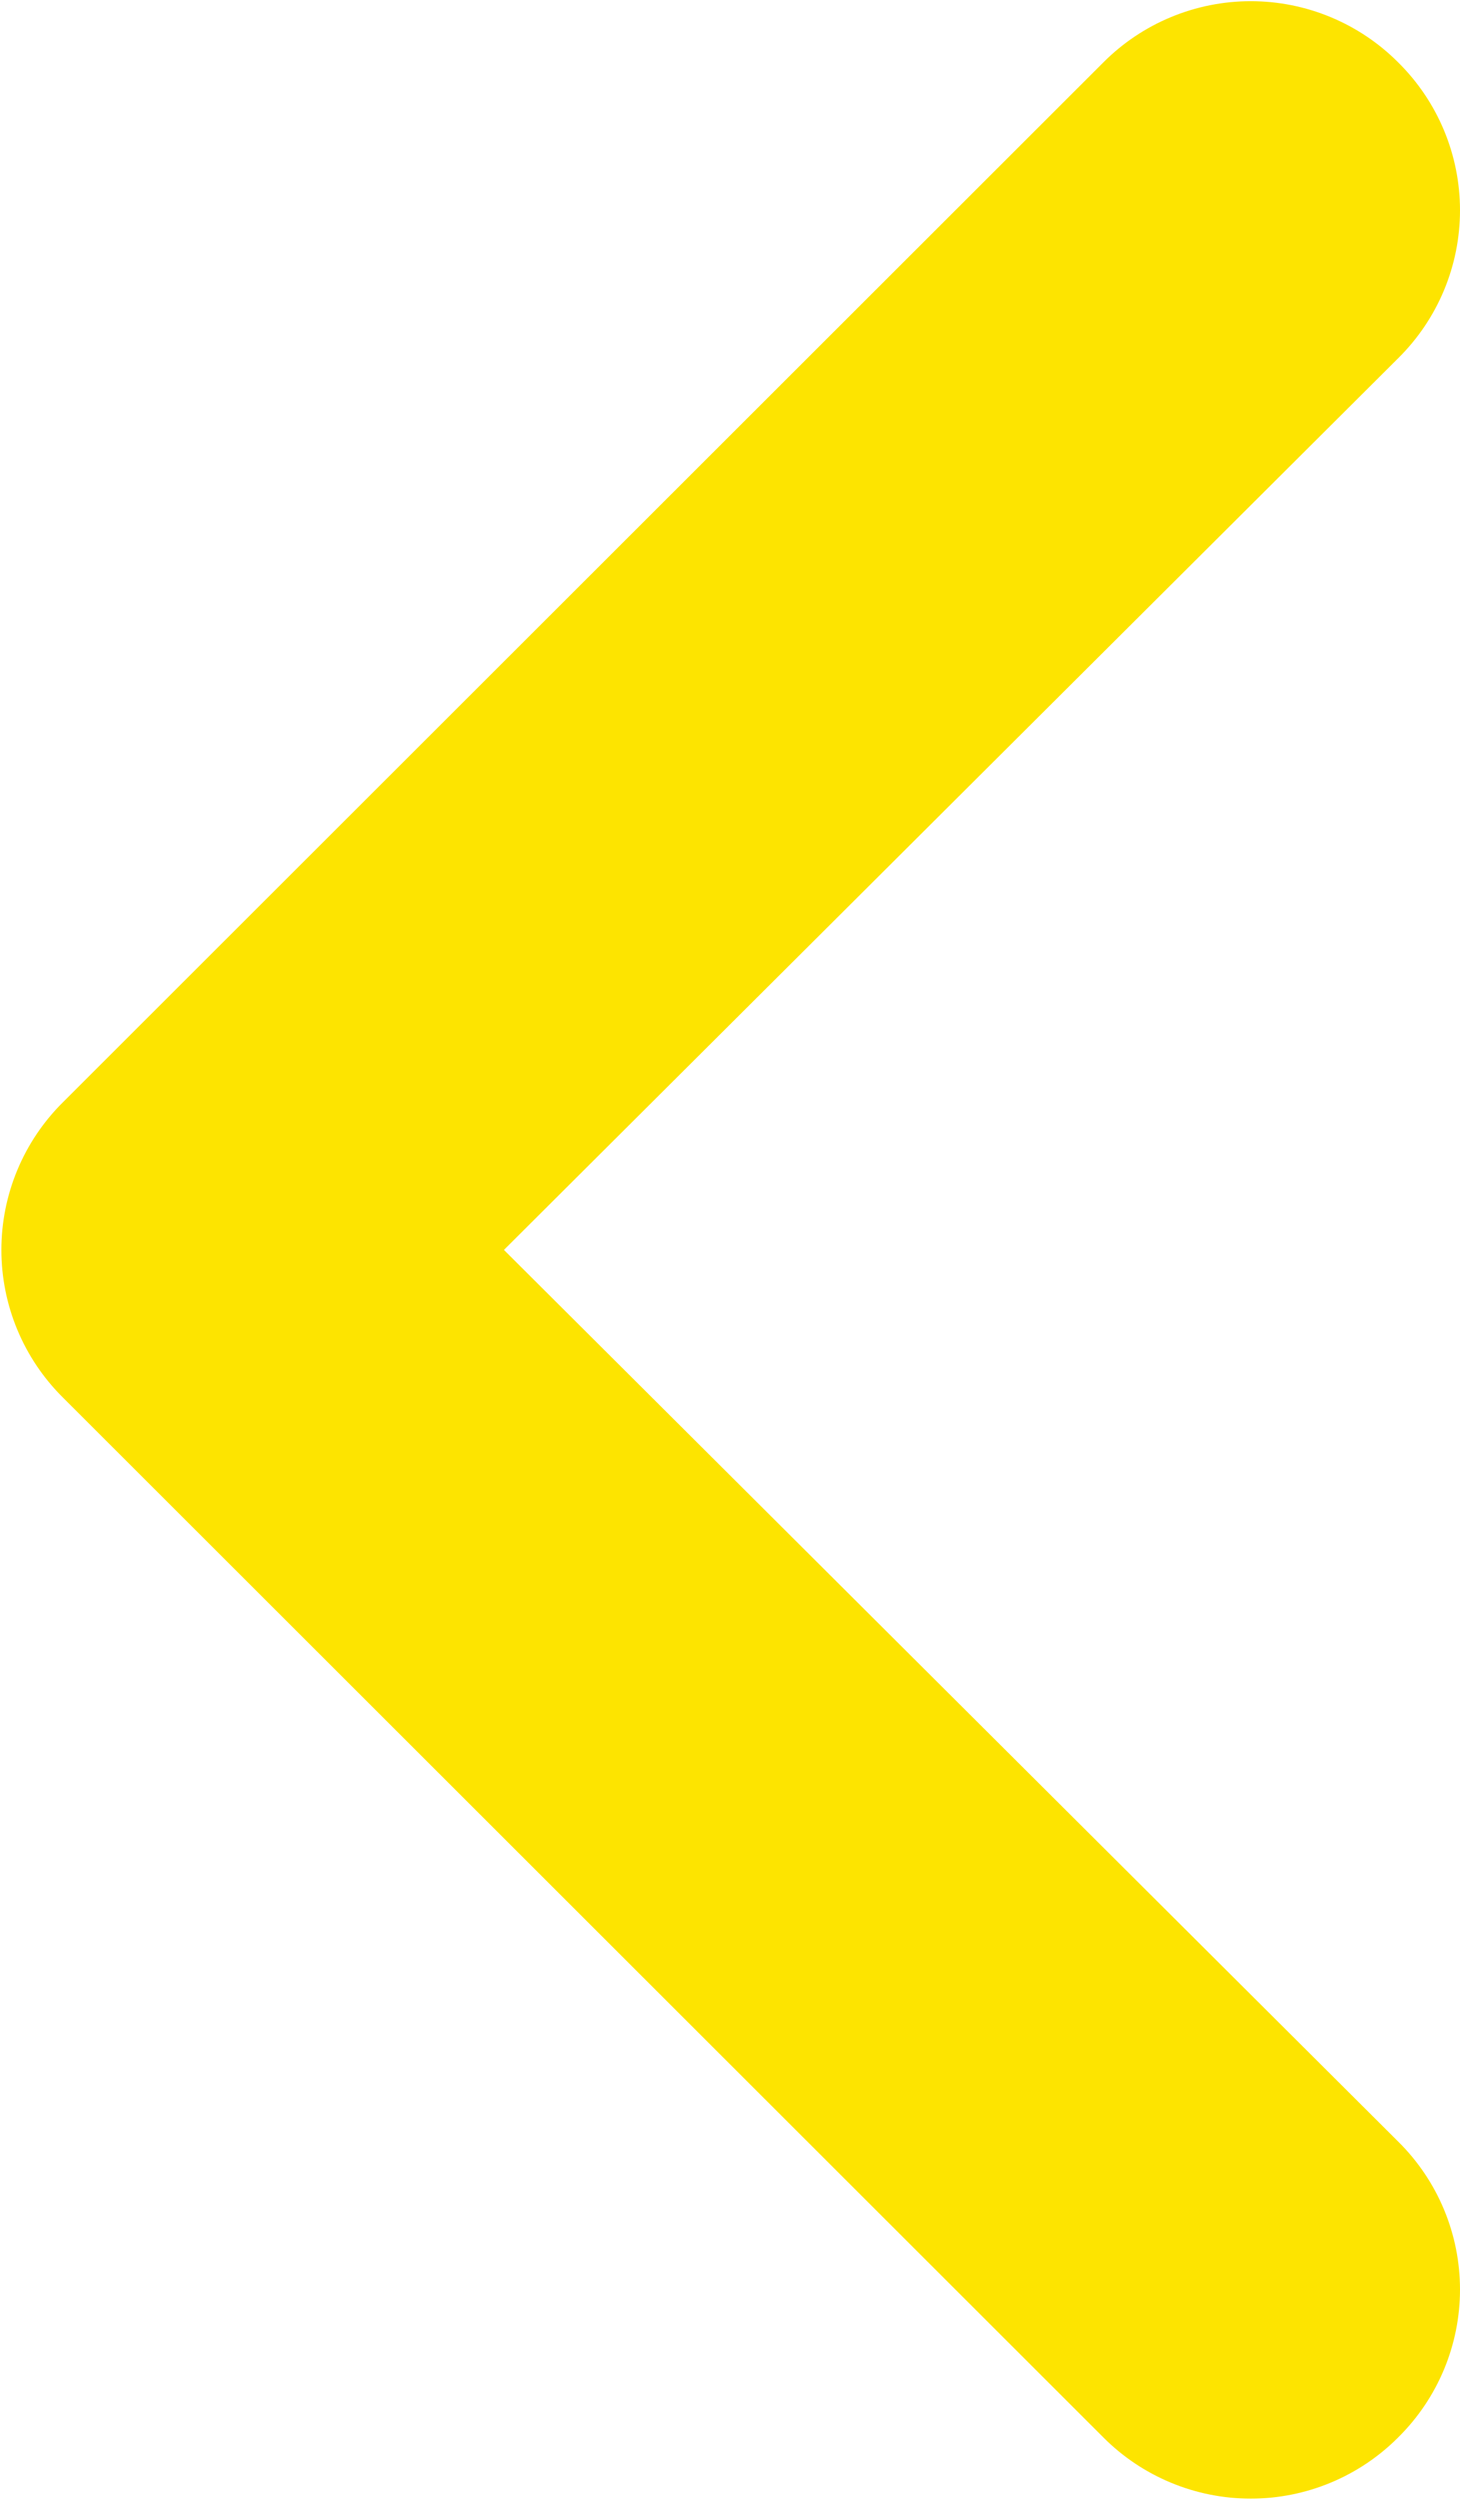<?xml version="1.0" encoding="UTF-8"?> <svg xmlns="http://www.w3.org/2000/svg" width="305" height="522" viewBox="0 0 305 522" fill="none"><path d="M292.145 13.091C288.105 9.021 283.298 5.791 278.003 3.587C272.707 1.383 267.027 0.248 261.29 0.248C255.553 0.248 249.872 1.383 244.577 3.587C239.281 5.791 234.474 9.021 230.434 13.091L13.143 230.174C9.069 234.21 5.836 239.012 3.63 244.303C1.424 249.593 0.288 255.268 0.288 261C0.288 266.731 1.424 272.406 3.63 277.697C5.836 282.988 9.069 287.789 13.143 291.826L230.434 508.909C234.474 512.978 239.281 516.208 244.577 518.412C249.872 520.617 255.553 521.752 261.29 521.752C267.027 521.752 272.707 520.617 278.003 518.412C283.298 516.208 288.105 512.978 292.145 508.909C296.218 504.873 299.451 500.071 301.658 494.78C303.864 489.489 305 483.815 305 478.083C305 472.352 303.864 466.677 301.658 461.386C299.451 456.095 296.218 451.293 292.145 447.257L105.274 261L292.145 74.742C296.218 70.706 299.451 65.904 301.658 60.614C303.864 55.323 305 49.648 305 43.916C305 38.185 303.864 32.51 301.658 27.219C299.451 21.929 296.218 17.127 292.145 13.091Z" fill="#FDE400"></path></svg> 